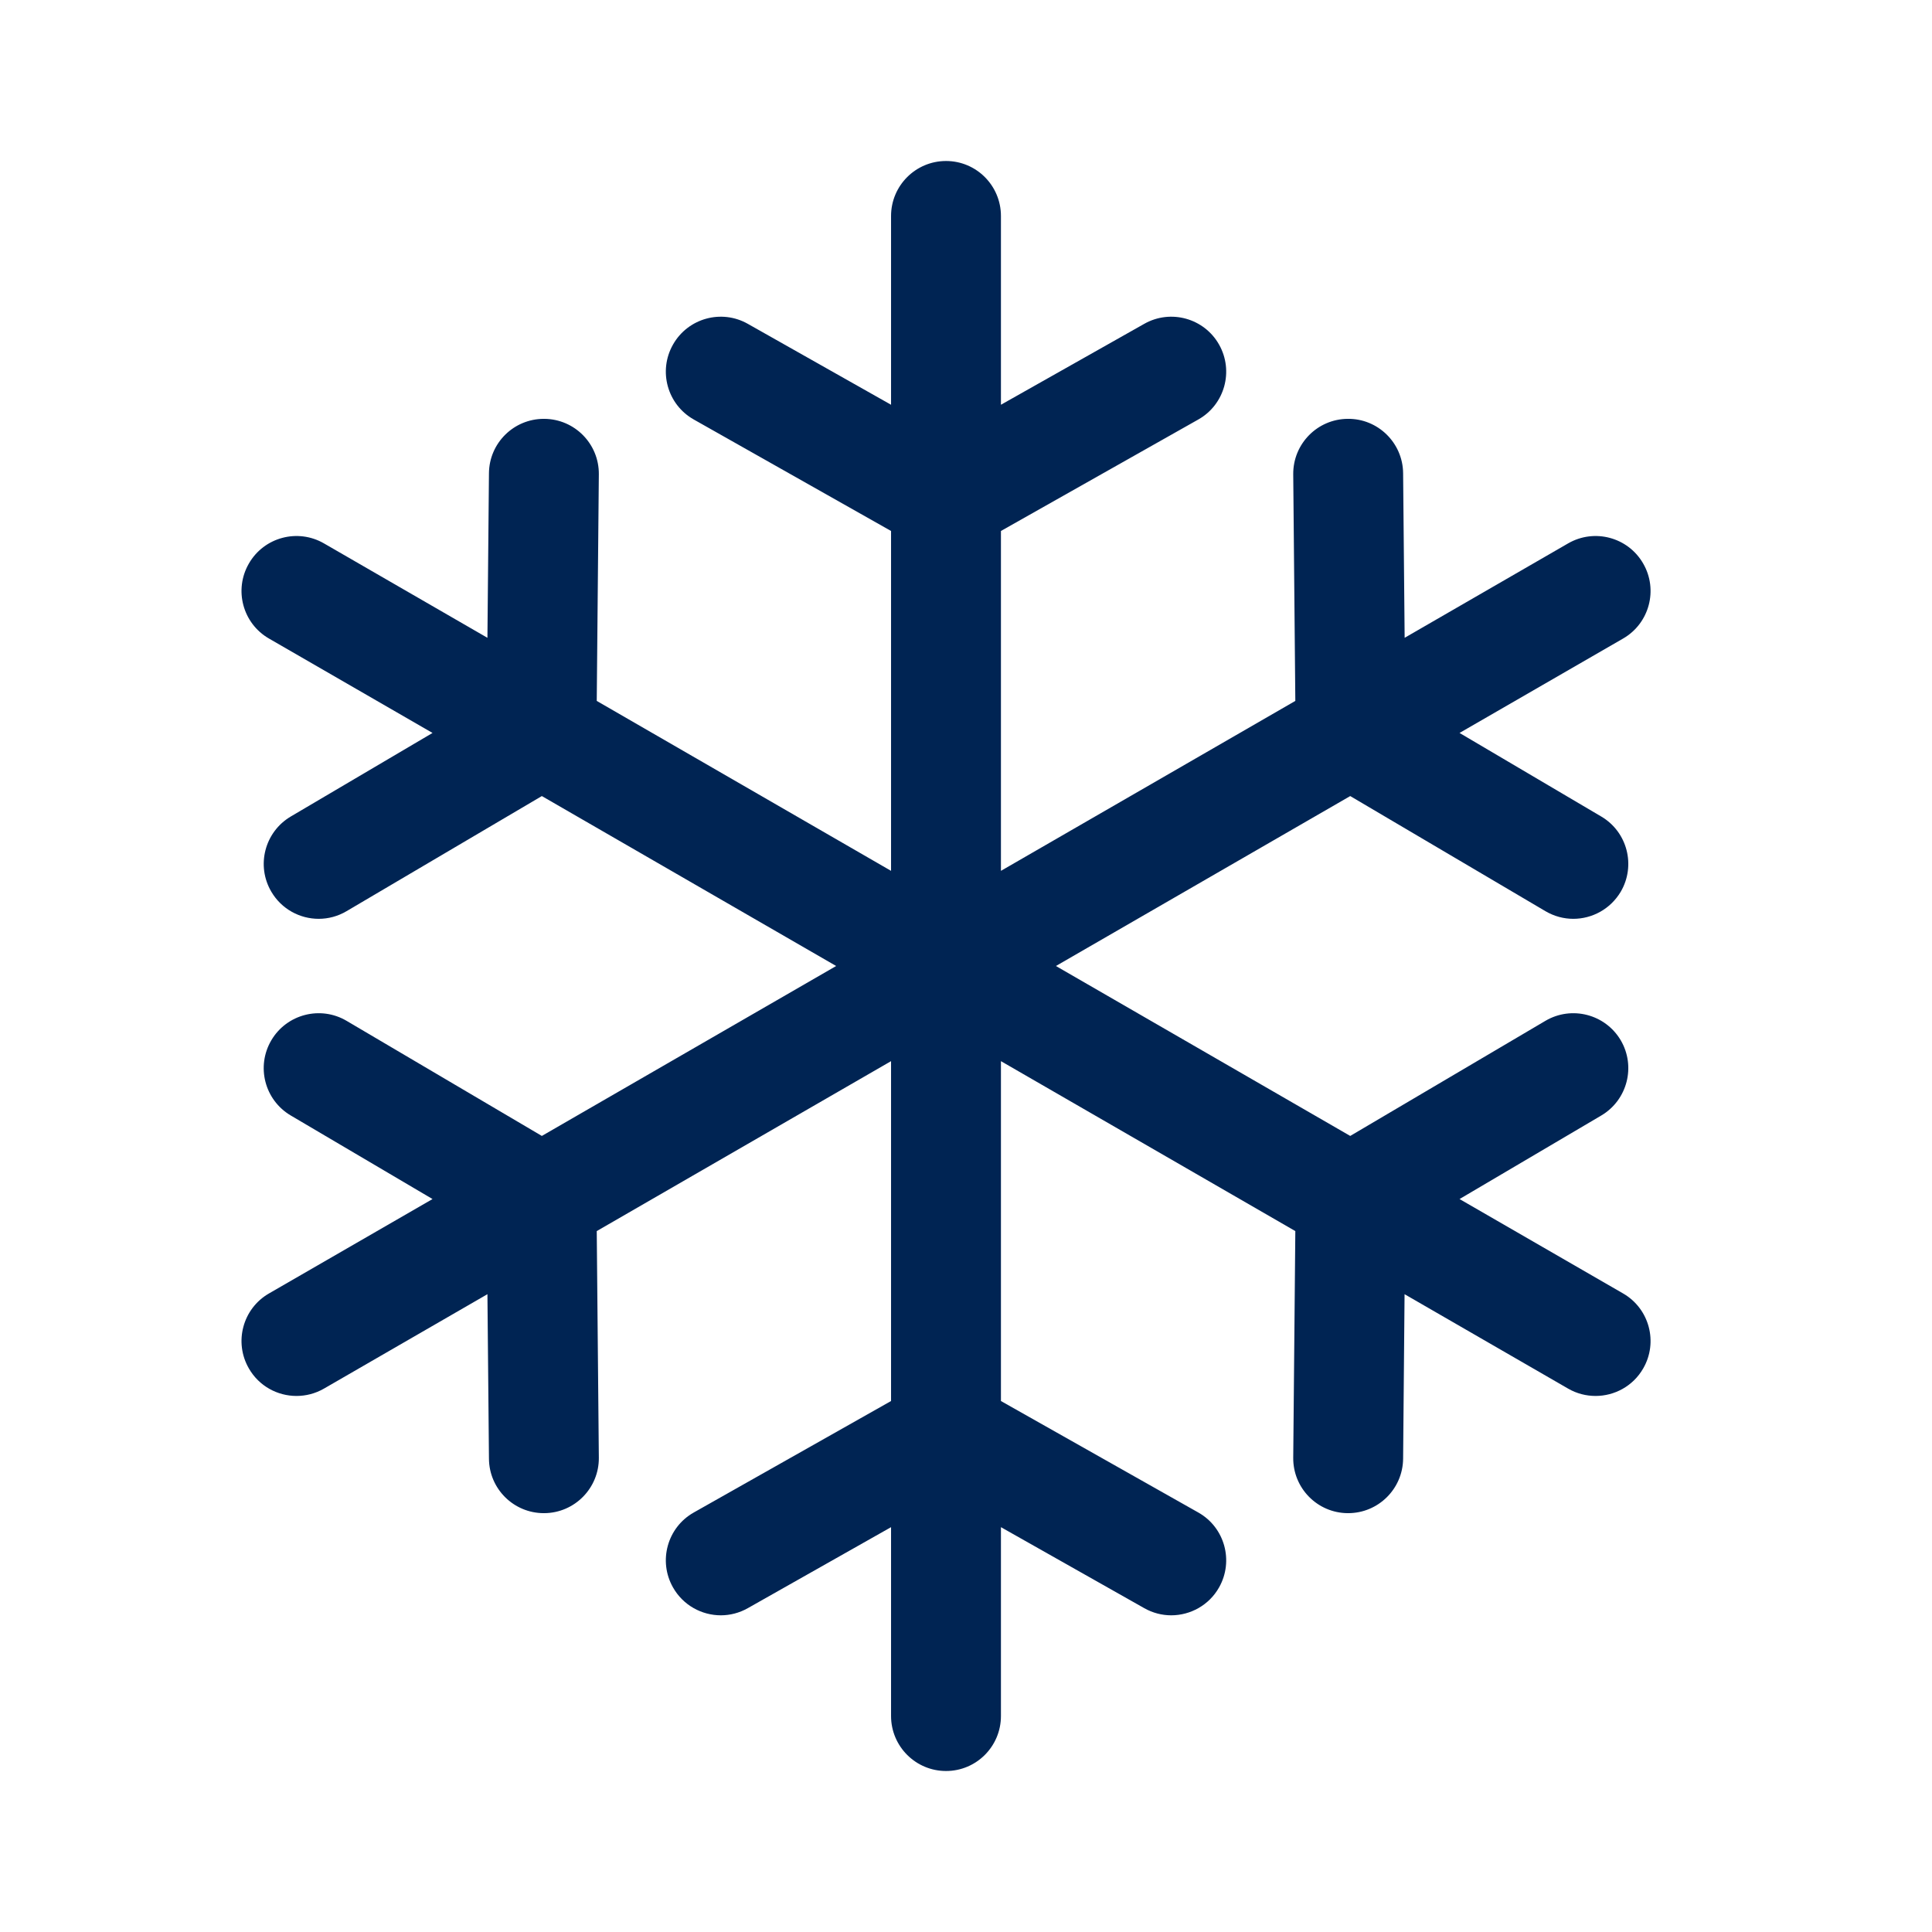 <?xml version="1.0" encoding="UTF-8"?> <svg xmlns="http://www.w3.org/2000/svg" width="24" height="24" viewBox="0 0 24 24" fill="none"><path d="M20.163 16.068L18.131 14.895L19.892 13.857C20.216 13.665 20.324 13.247 20.133 12.922C19.941 12.598 19.523 12.49 19.198 12.681L16.773 14.111L13.117 12L16.773 9.889L19.198 11.319C19.307 11.383 19.426 11.414 19.544 11.414C19.778 11.414 20.005 11.293 20.133 11.078C20.324 10.753 20.216 10.334 19.891 10.143L18.131 9.105L20.163 7.932C20.489 7.744 20.601 7.326 20.412 7C20.224 6.673 19.806 6.562 19.48 6.75L17.449 7.923L17.43 5.879C17.427 5.502 17.117 5.198 16.741 5.203C16.365 5.206 16.062 5.514 16.065 5.891L16.091 8.707L12.434 10.818V6.596L14.886 5.211C15.214 5.026 15.329 4.609 15.144 4.281C14.959 3.953 14.542 3.837 14.214 4.023L12.434 5.028V2.683C12.434 2.306 12.129 2 11.752 2C11.375 2 11.069 2.306 11.069 2.683V5.028L9.29 4.023C8.962 3.837 8.545 3.953 8.36 4.281C8.174 4.609 8.29 5.026 8.618 5.211L11.069 6.596V10.818L7.413 8.707L7.439 5.891C7.442 5.514 7.139 5.206 6.762 5.203C6.76 5.203 6.758 5.203 6.756 5.203C6.382 5.203 6.077 5.504 6.074 5.879L6.055 7.923L4.024 6.75C3.698 6.562 3.28 6.673 3.092 7C2.903 7.326 3.015 7.744 3.341 7.932L5.373 9.105L3.612 10.143C3.288 10.335 3.179 10.753 3.371 11.078C3.498 11.294 3.726 11.414 3.959 11.414C4.077 11.414 4.197 11.383 4.305 11.319L6.731 9.889L10.387 12L6.731 14.111L4.305 12.681C3.981 12.49 3.562 12.598 3.371 12.922C3.179 13.247 3.287 13.665 3.612 13.857L5.373 14.895L3.341 16.068C3.015 16.256 2.903 16.674 3.092 17C3.218 17.219 3.447 17.341 3.683 17.341C3.799 17.341 3.916 17.312 4.024 17.25L6.055 16.077L6.074 18.121C6.077 18.496 6.382 18.797 6.756 18.797C6.758 18.797 6.76 18.797 6.762 18.797C7.139 18.794 7.442 18.485 7.439 18.109L7.413 15.293L11.069 13.182V17.404L8.618 18.789C8.29 18.974 8.174 19.391 8.36 19.719C8.485 19.941 8.717 20.066 8.955 20.066C9.068 20.066 9.184 20.037 9.29 19.977L11.069 18.971V21.317C11.069 21.694 11.375 22 11.752 22C12.129 22 12.434 21.694 12.434 21.317V18.971L14.214 19.977C14.32 20.037 14.435 20.066 14.549 20.066C14.787 20.066 15.019 19.941 15.144 19.719C15.329 19.391 15.214 18.974 14.886 18.789L12.434 17.404V13.182L16.091 15.293L16.065 18.108C16.061 18.485 16.364 18.794 16.741 18.797C16.743 18.797 16.745 18.797 16.747 18.797C17.121 18.797 17.426 18.496 17.43 18.121L17.448 16.077L19.48 17.25C19.587 17.312 19.705 17.341 19.821 17.341C20.056 17.341 20.286 17.219 20.412 17C20.601 16.674 20.489 16.256 20.163 16.068Z" fill="#002453"></path></svg> 